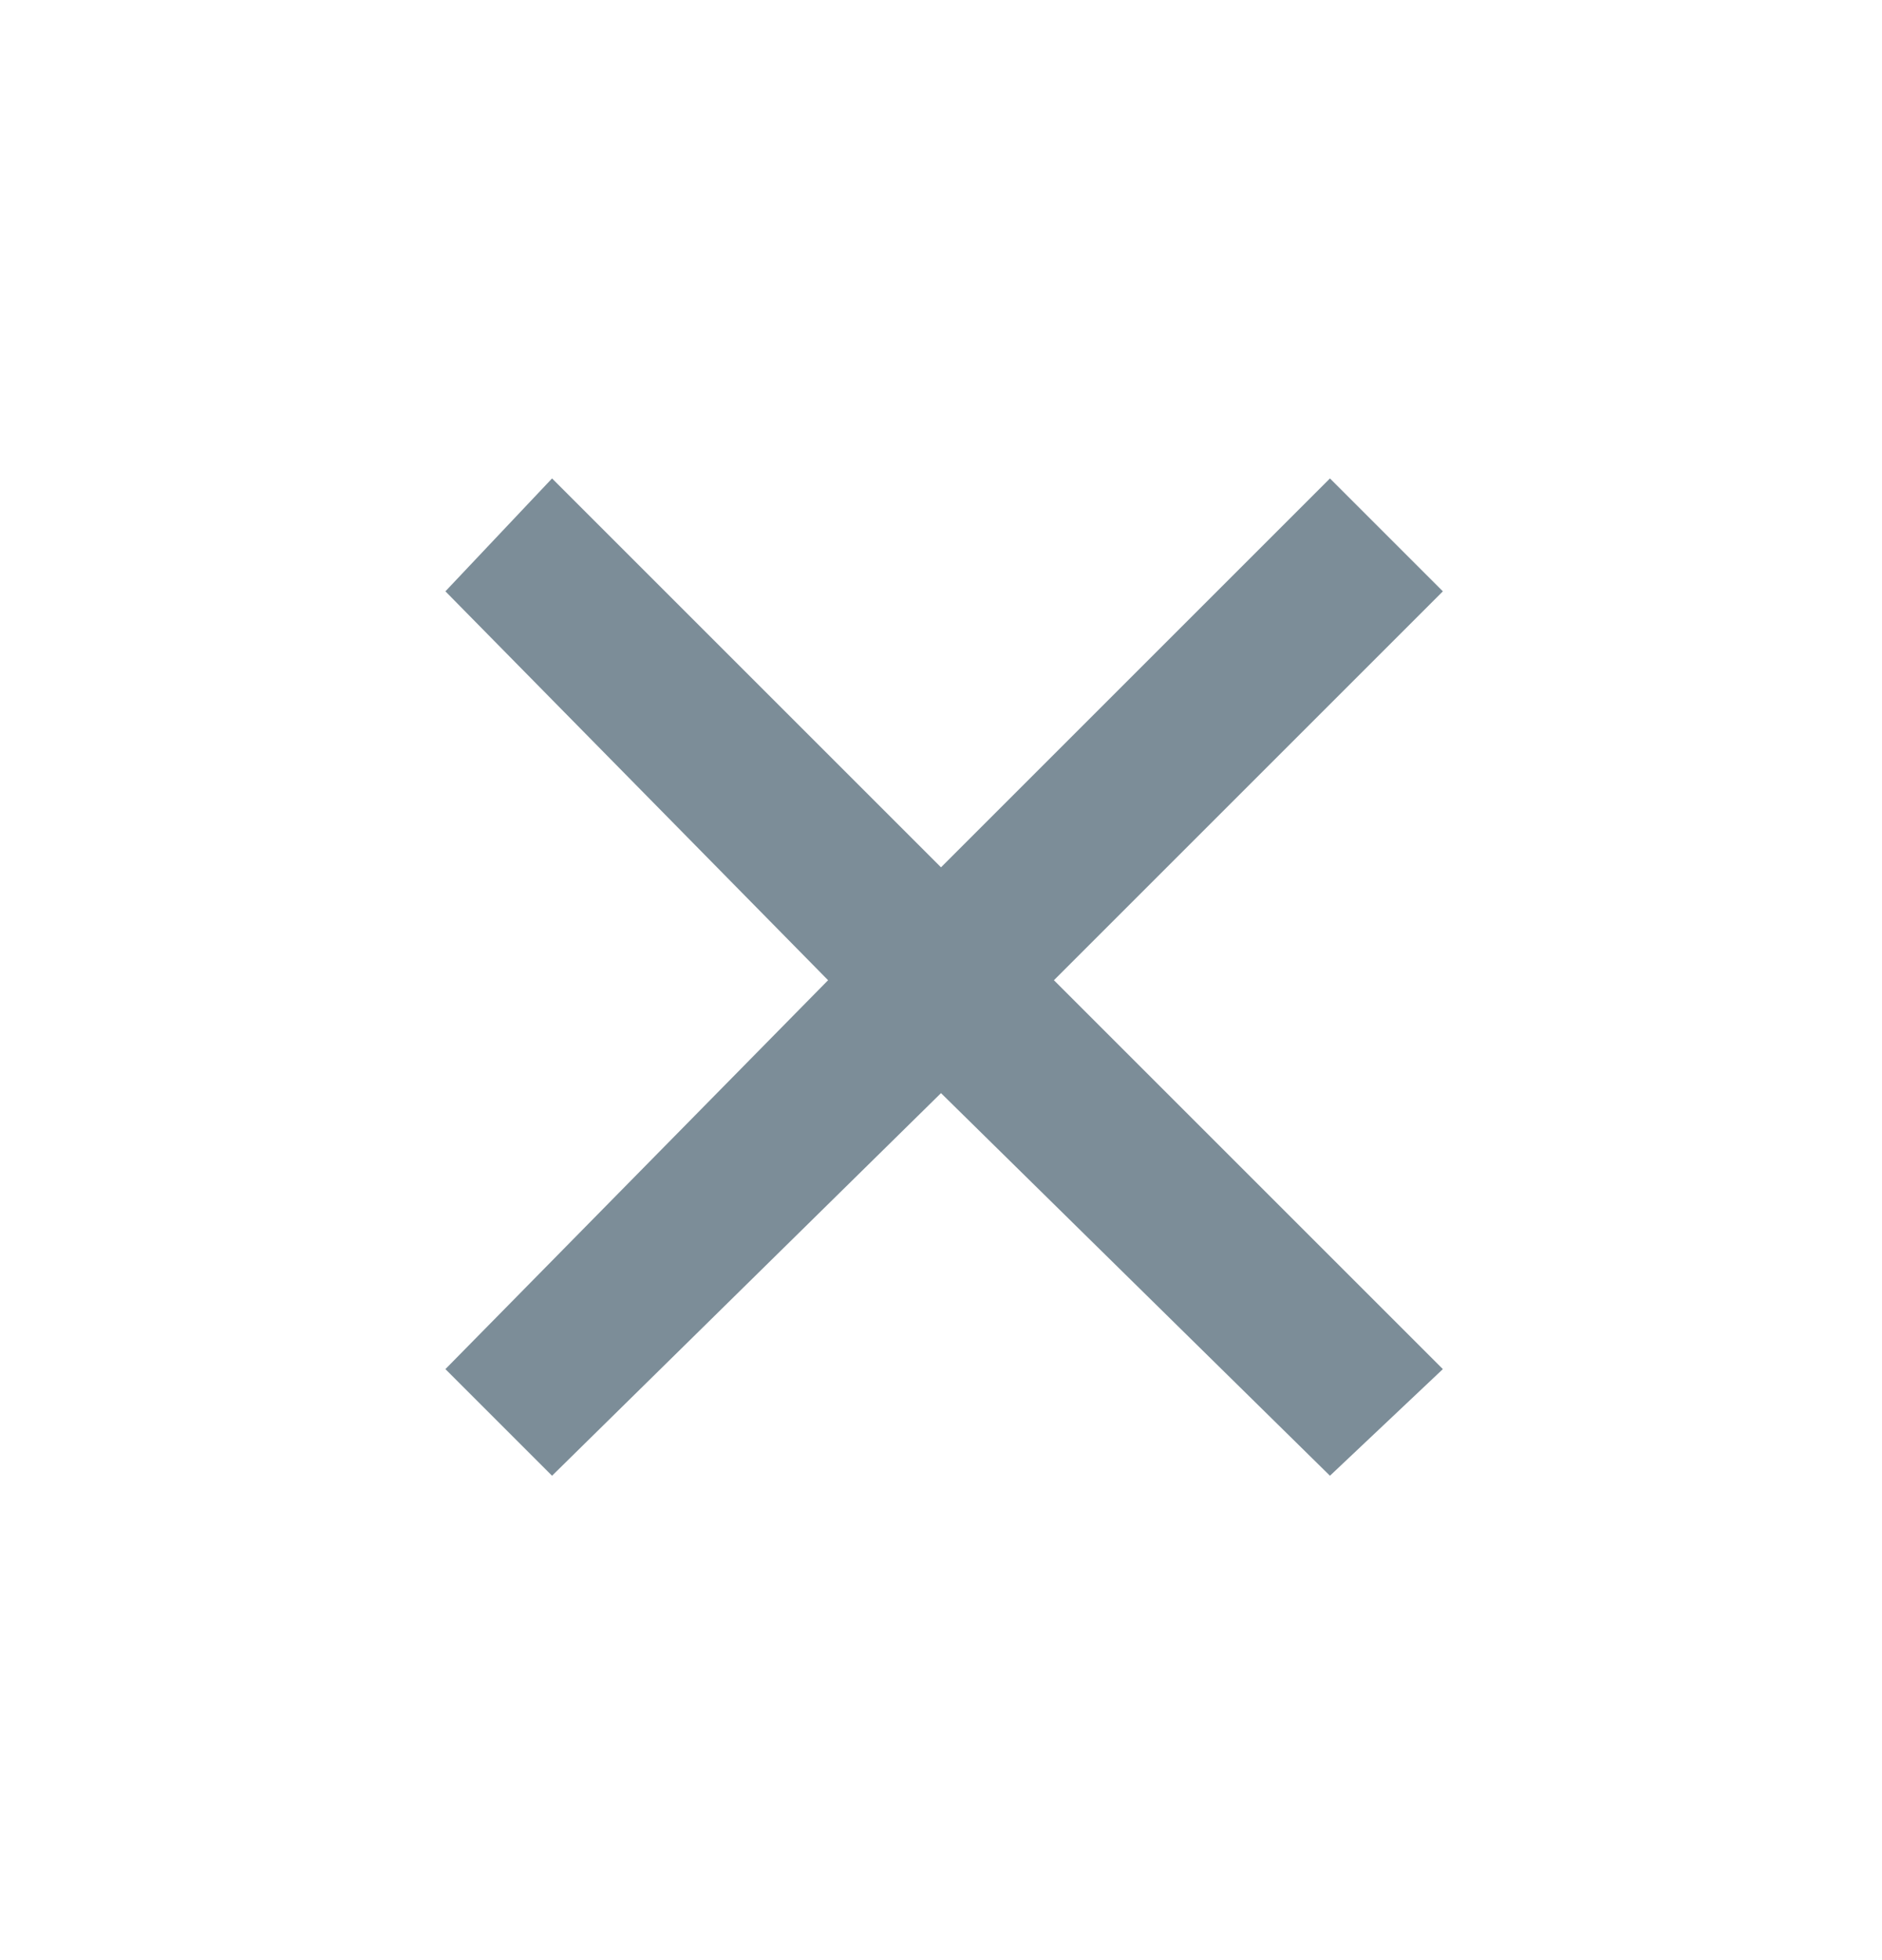 <svg width="24" height="25" viewBox="0 0 24 25" fill="none" xmlns="http://www.w3.org/2000/svg">
<path d="M18.4 7.542L16.96 6.102L12 11.062L7.04 6.102L5.68 7.542L10.56 12.502L5.68 17.462L7.04 18.822L12 13.942L16.96 18.822L18.4 17.462L13.44 12.502L18.4 7.542Z" fill="#7C8D98"/>
</svg>
